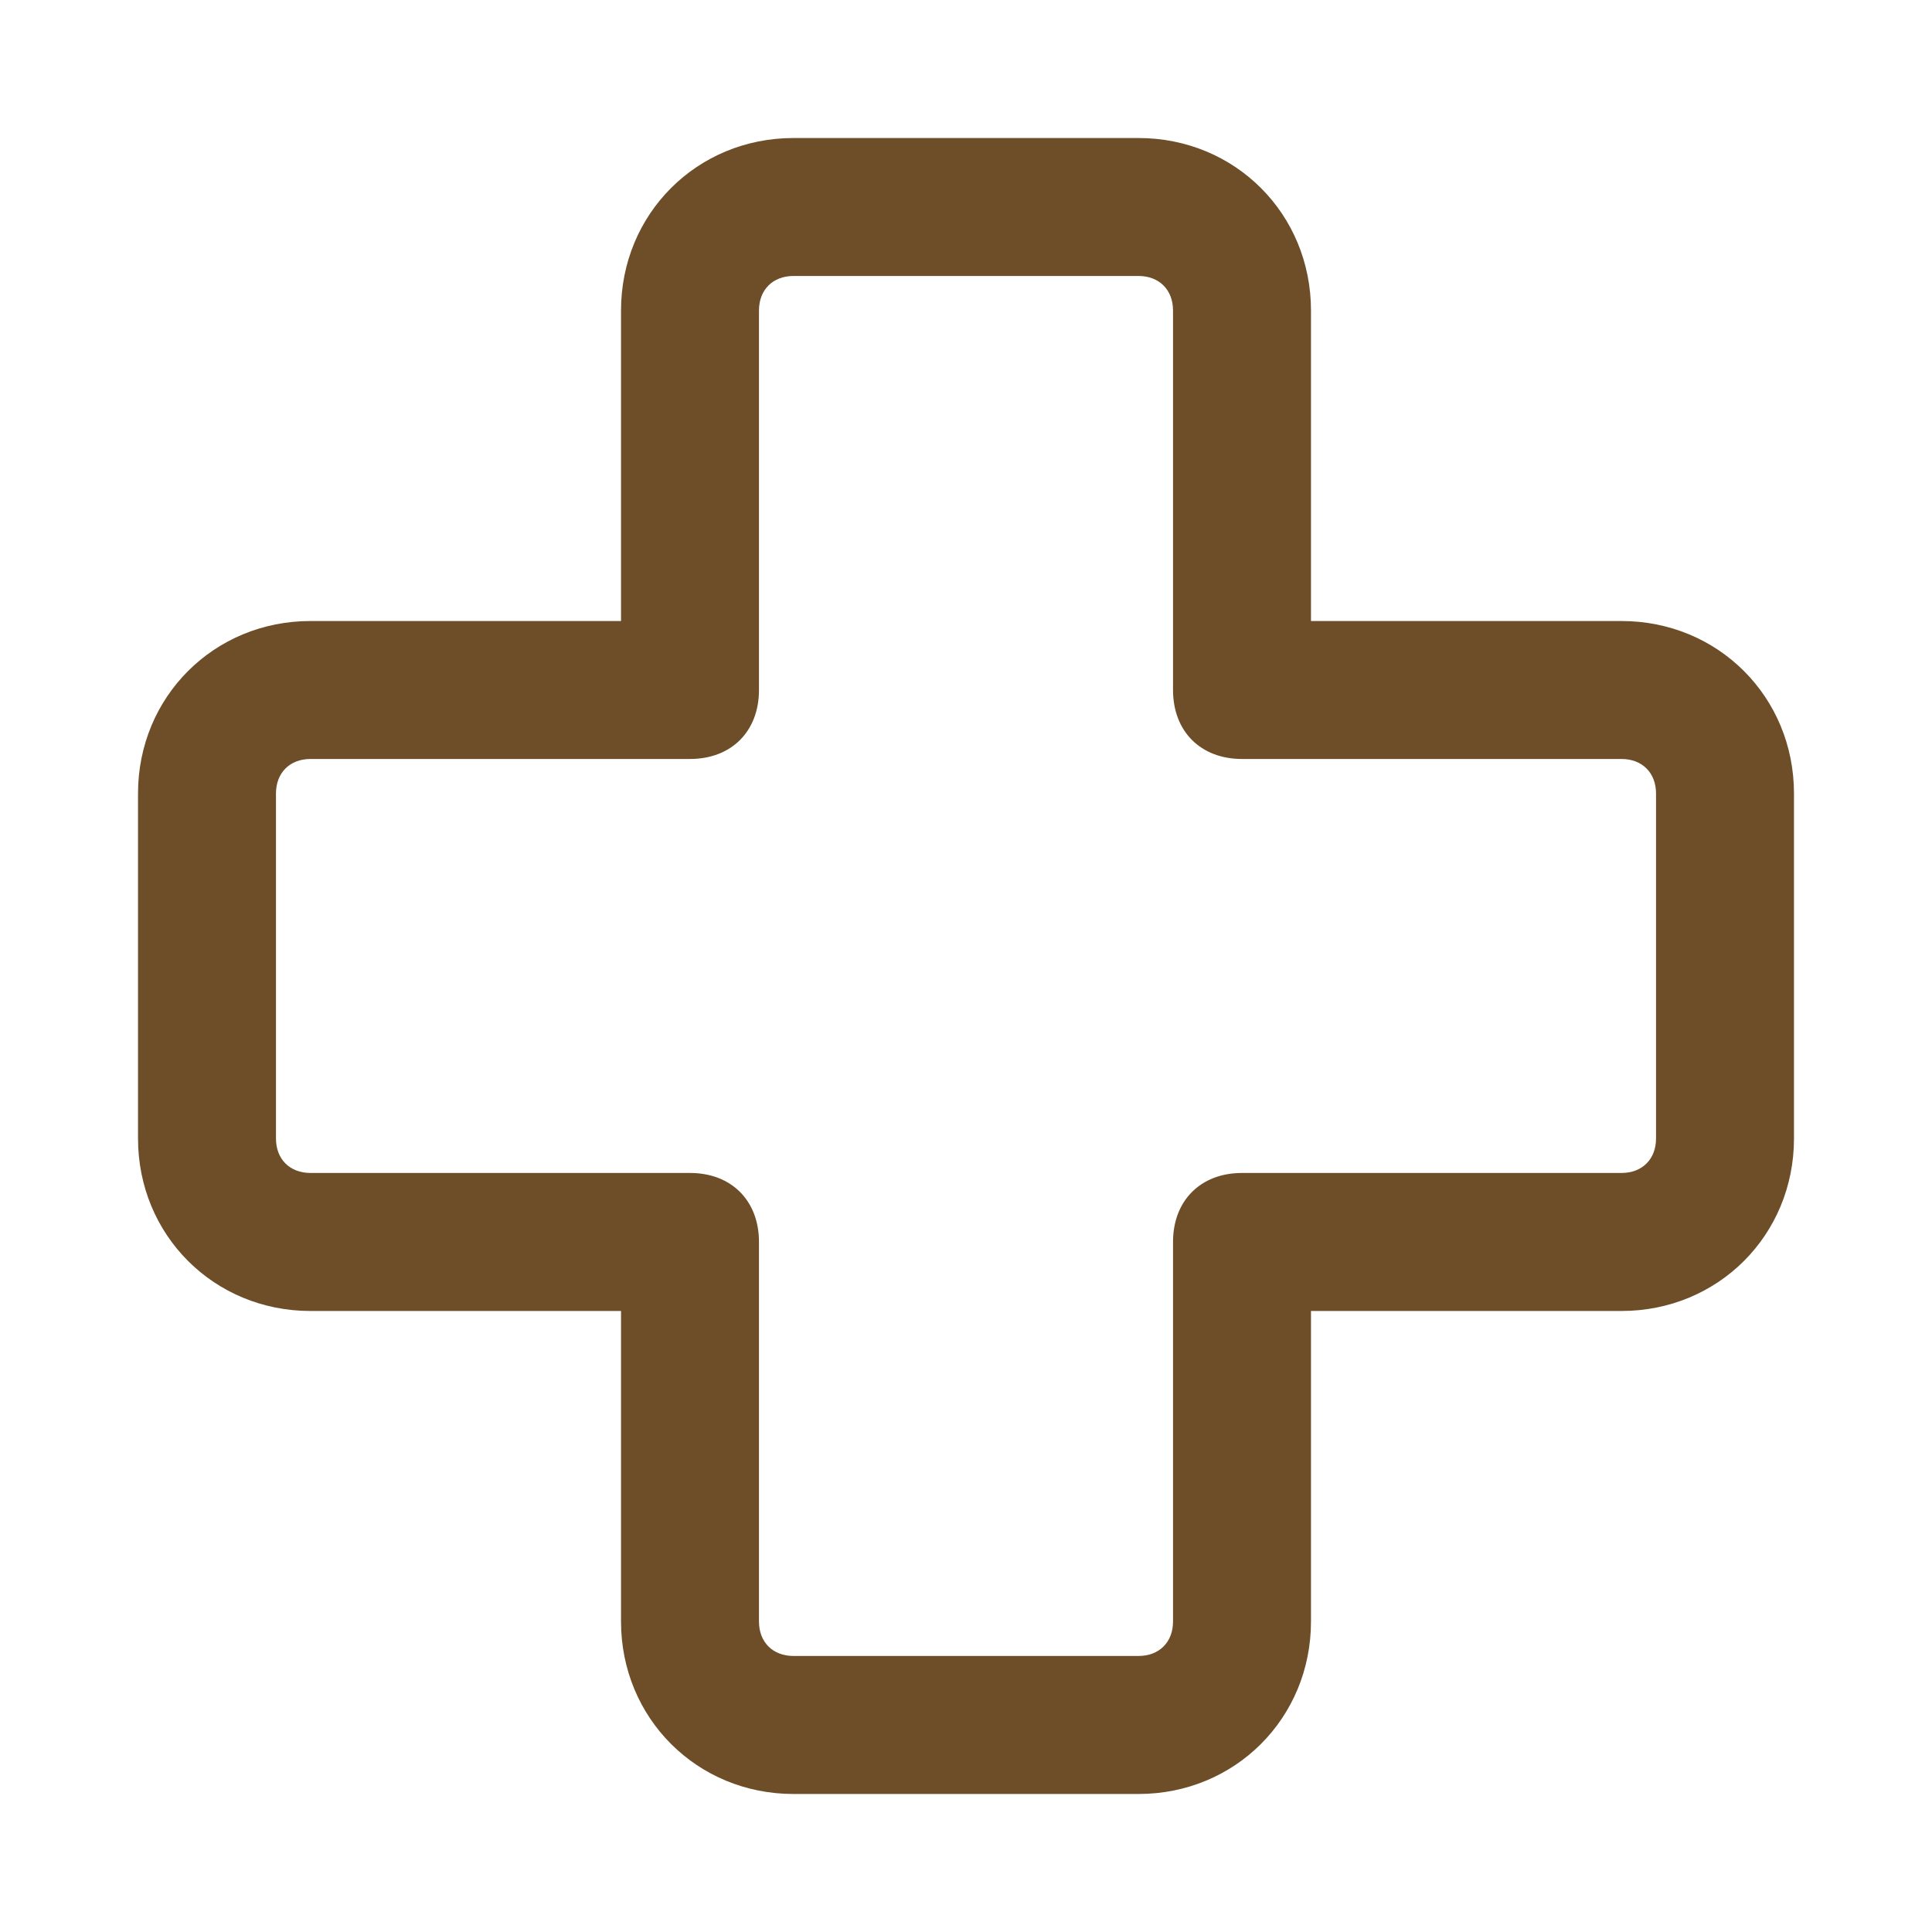 <svg xmlns="http://www.w3.org/2000/svg" width="32" height="32" viewBox="0 0 32 32" fill="none"><path d="M18.857 29.714H13.143C11.543 29.714 10.286 28.457 10.286 26.857V21.714H5.143C3.543 21.714 2.286 20.457 2.286 18.857V13.143C2.286 11.543 3.543 10.286 5.143 10.286H10.286V5.143C10.286 3.543 11.543 2.286 13.143 2.286H18.857C20.457 2.286 21.714 3.543 21.714 5.143V10.286H26.857C28.457 10.286 29.714 11.543 29.714 13.143V18.857C29.714 20.457 28.457 21.714 26.857 21.714H21.714V26.857C21.714 28.457 20.457 29.714 18.857 29.714ZM5.143 12.571C4.8 12.571 4.571 12.8 4.571 13.143V18.857C4.571 19.2 4.8 19.428 5.143 19.428H11.429C12.114 19.428 12.571 19.886 12.571 20.571V26.857C12.571 27.2 12.8 27.428 13.143 27.428H18.857C19.2 27.428 19.429 27.2 19.429 26.857V20.571C19.429 19.886 19.886 19.428 20.571 19.428H26.857C27.2 19.428 27.429 19.2 27.429 18.857V13.143C27.429 12.8 27.2 12.571 26.857 12.571H20.571C19.886 12.571 19.429 12.114 19.429 11.428V5.143C19.429 4.8 19.2 4.571 18.857 4.571H13.143C12.8 4.571 12.571 4.8 12.571 5.143V11.428C12.571 12.114 12.114 12.571 11.429 12.571H5.143Z" fill="#6E4E28"></path></svg>